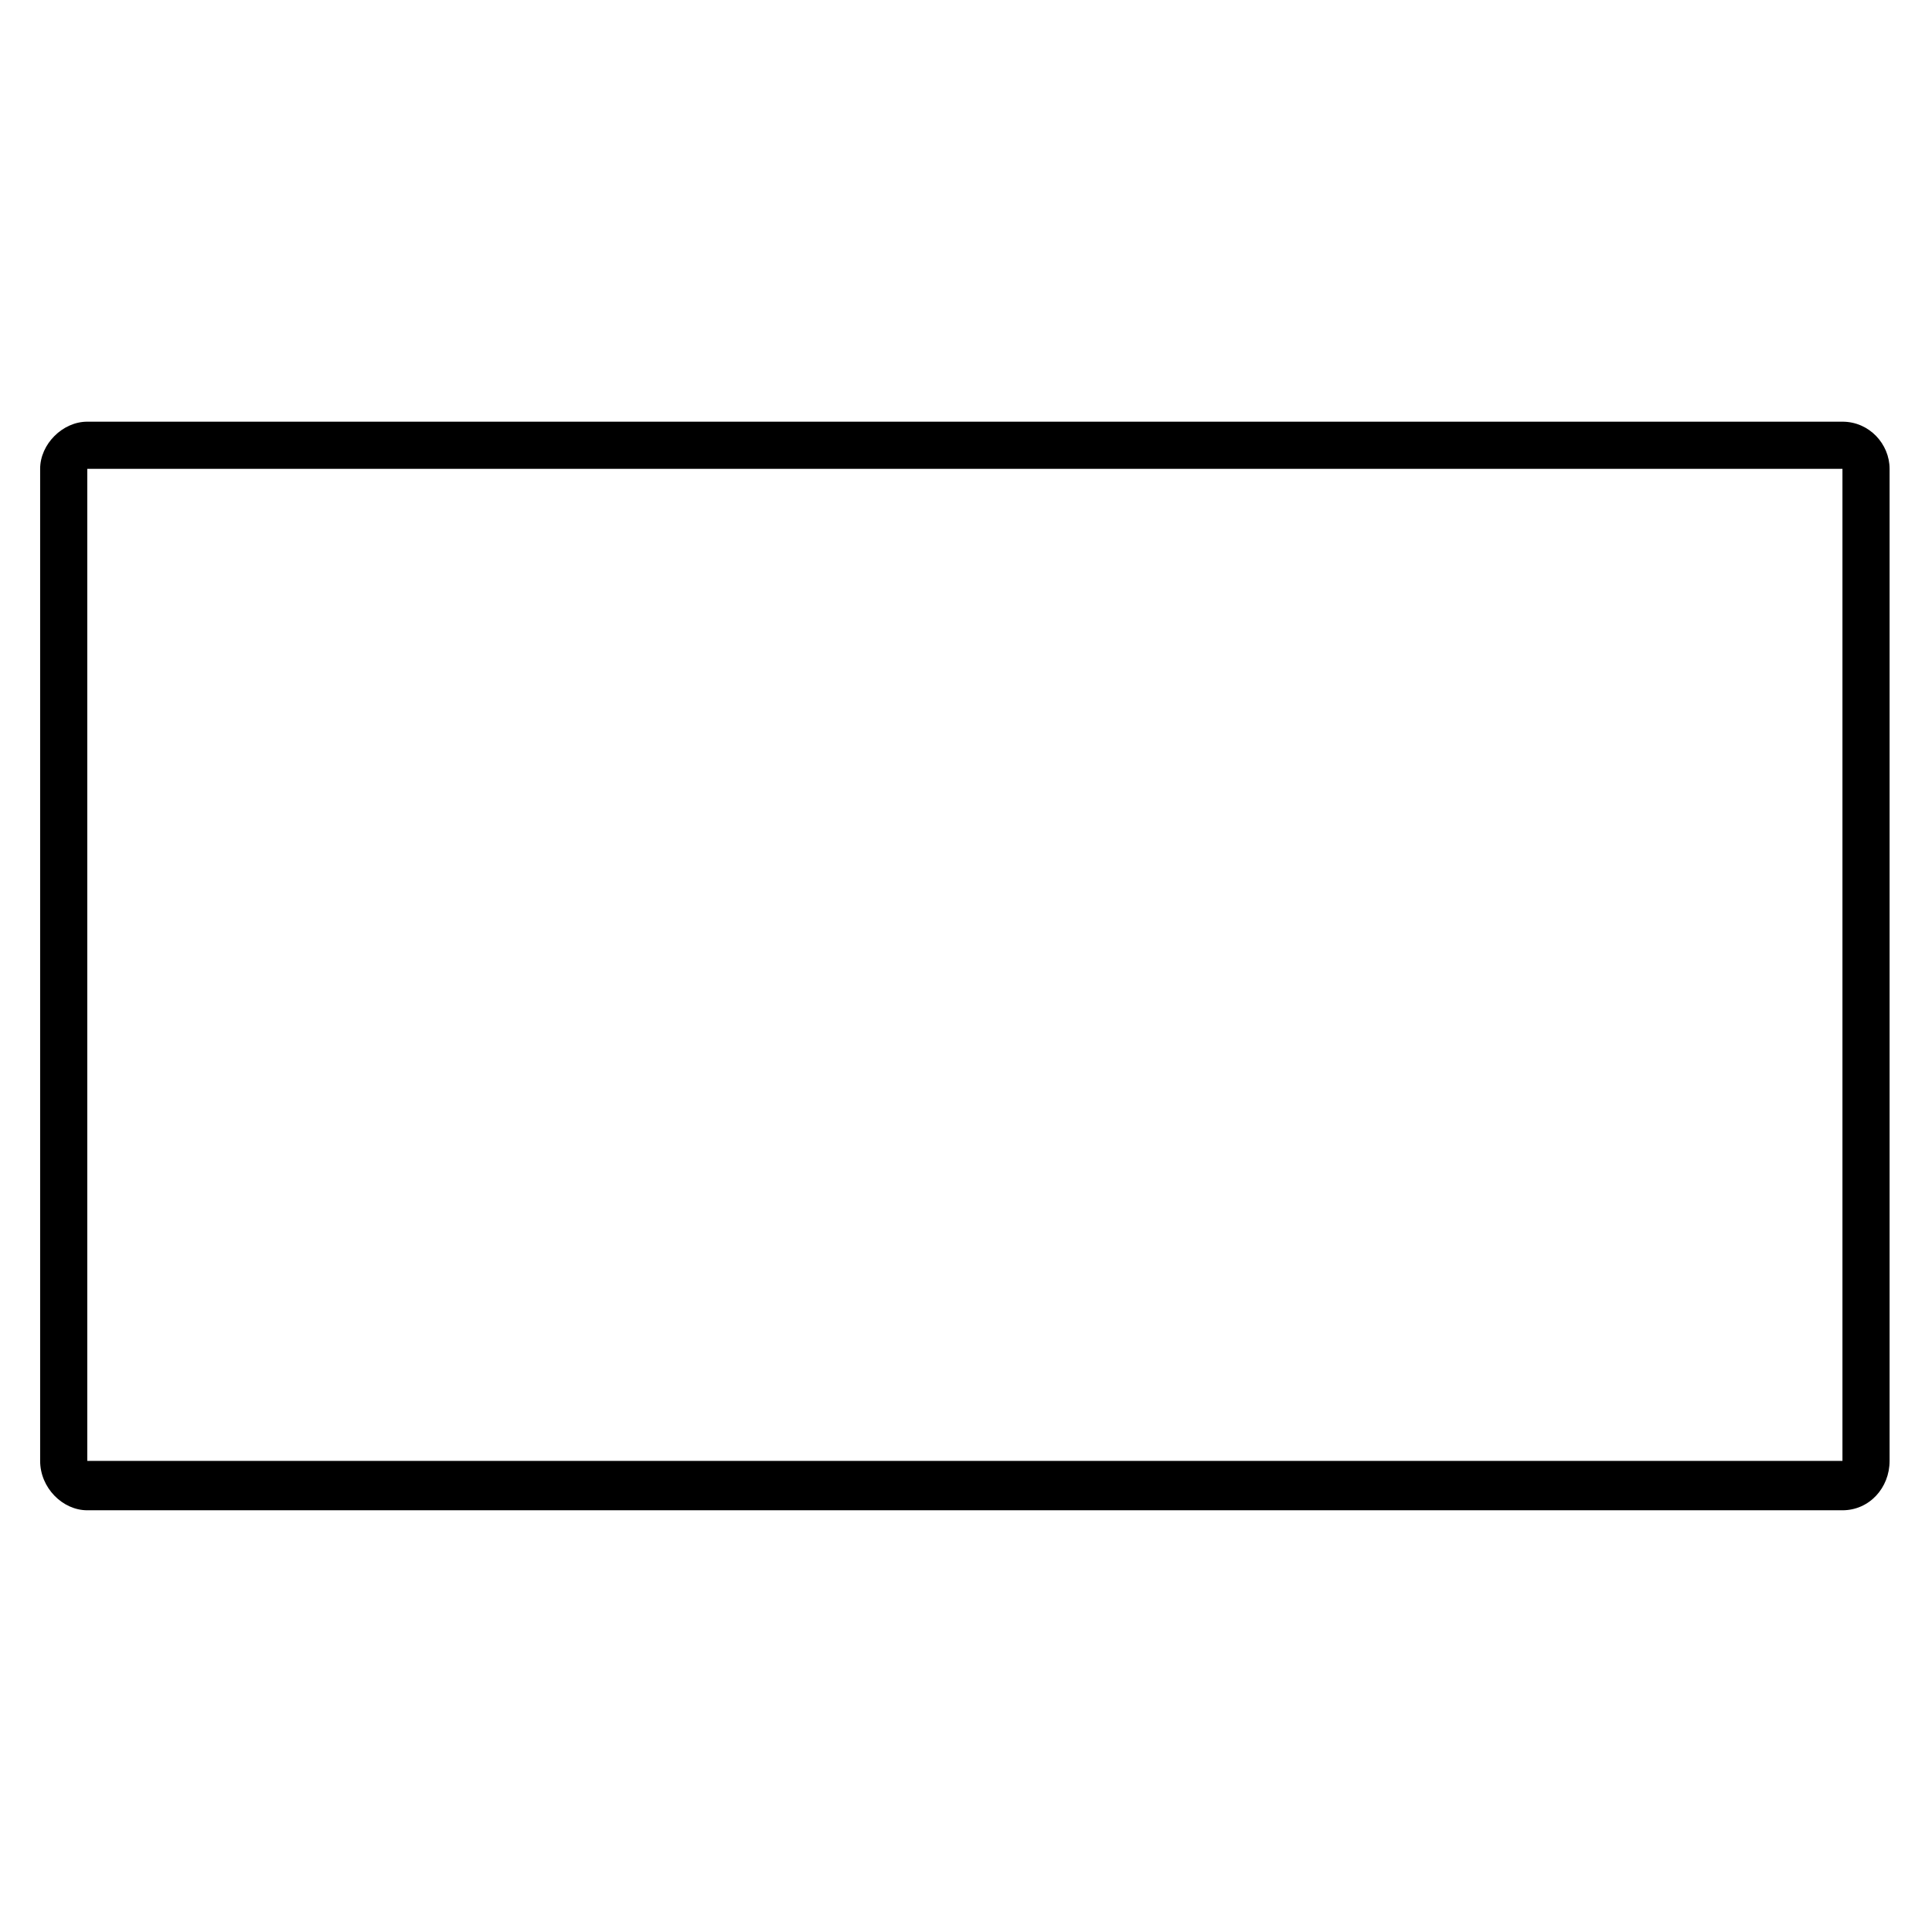 <?xml version="1.0" encoding="UTF-8"?>
<!-- Uploaded to: ICON Repo, www.svgrepo.com, Generator: ICON Repo Mixer Tools -->
<svg fill="#000000" width="800px" height="800px" version="1.1" viewBox="144 144 512 512" xmlns="http://www.w3.org/2000/svg">
 <path d="m167.13 255.75h465.14c7.137 0 12.492 5.949 12.492 12.492v262.91c0 7.137-5.352 13.086-12.492 13.086h-465.14c-6.543 0-12.492-5.949-12.492-13.086v-262.91c0-6.543 5.949-12.492 12.492-12.492zm0 12.492h465.14v262.91h-465.14z" fill-rule="evenodd"/>
</svg>